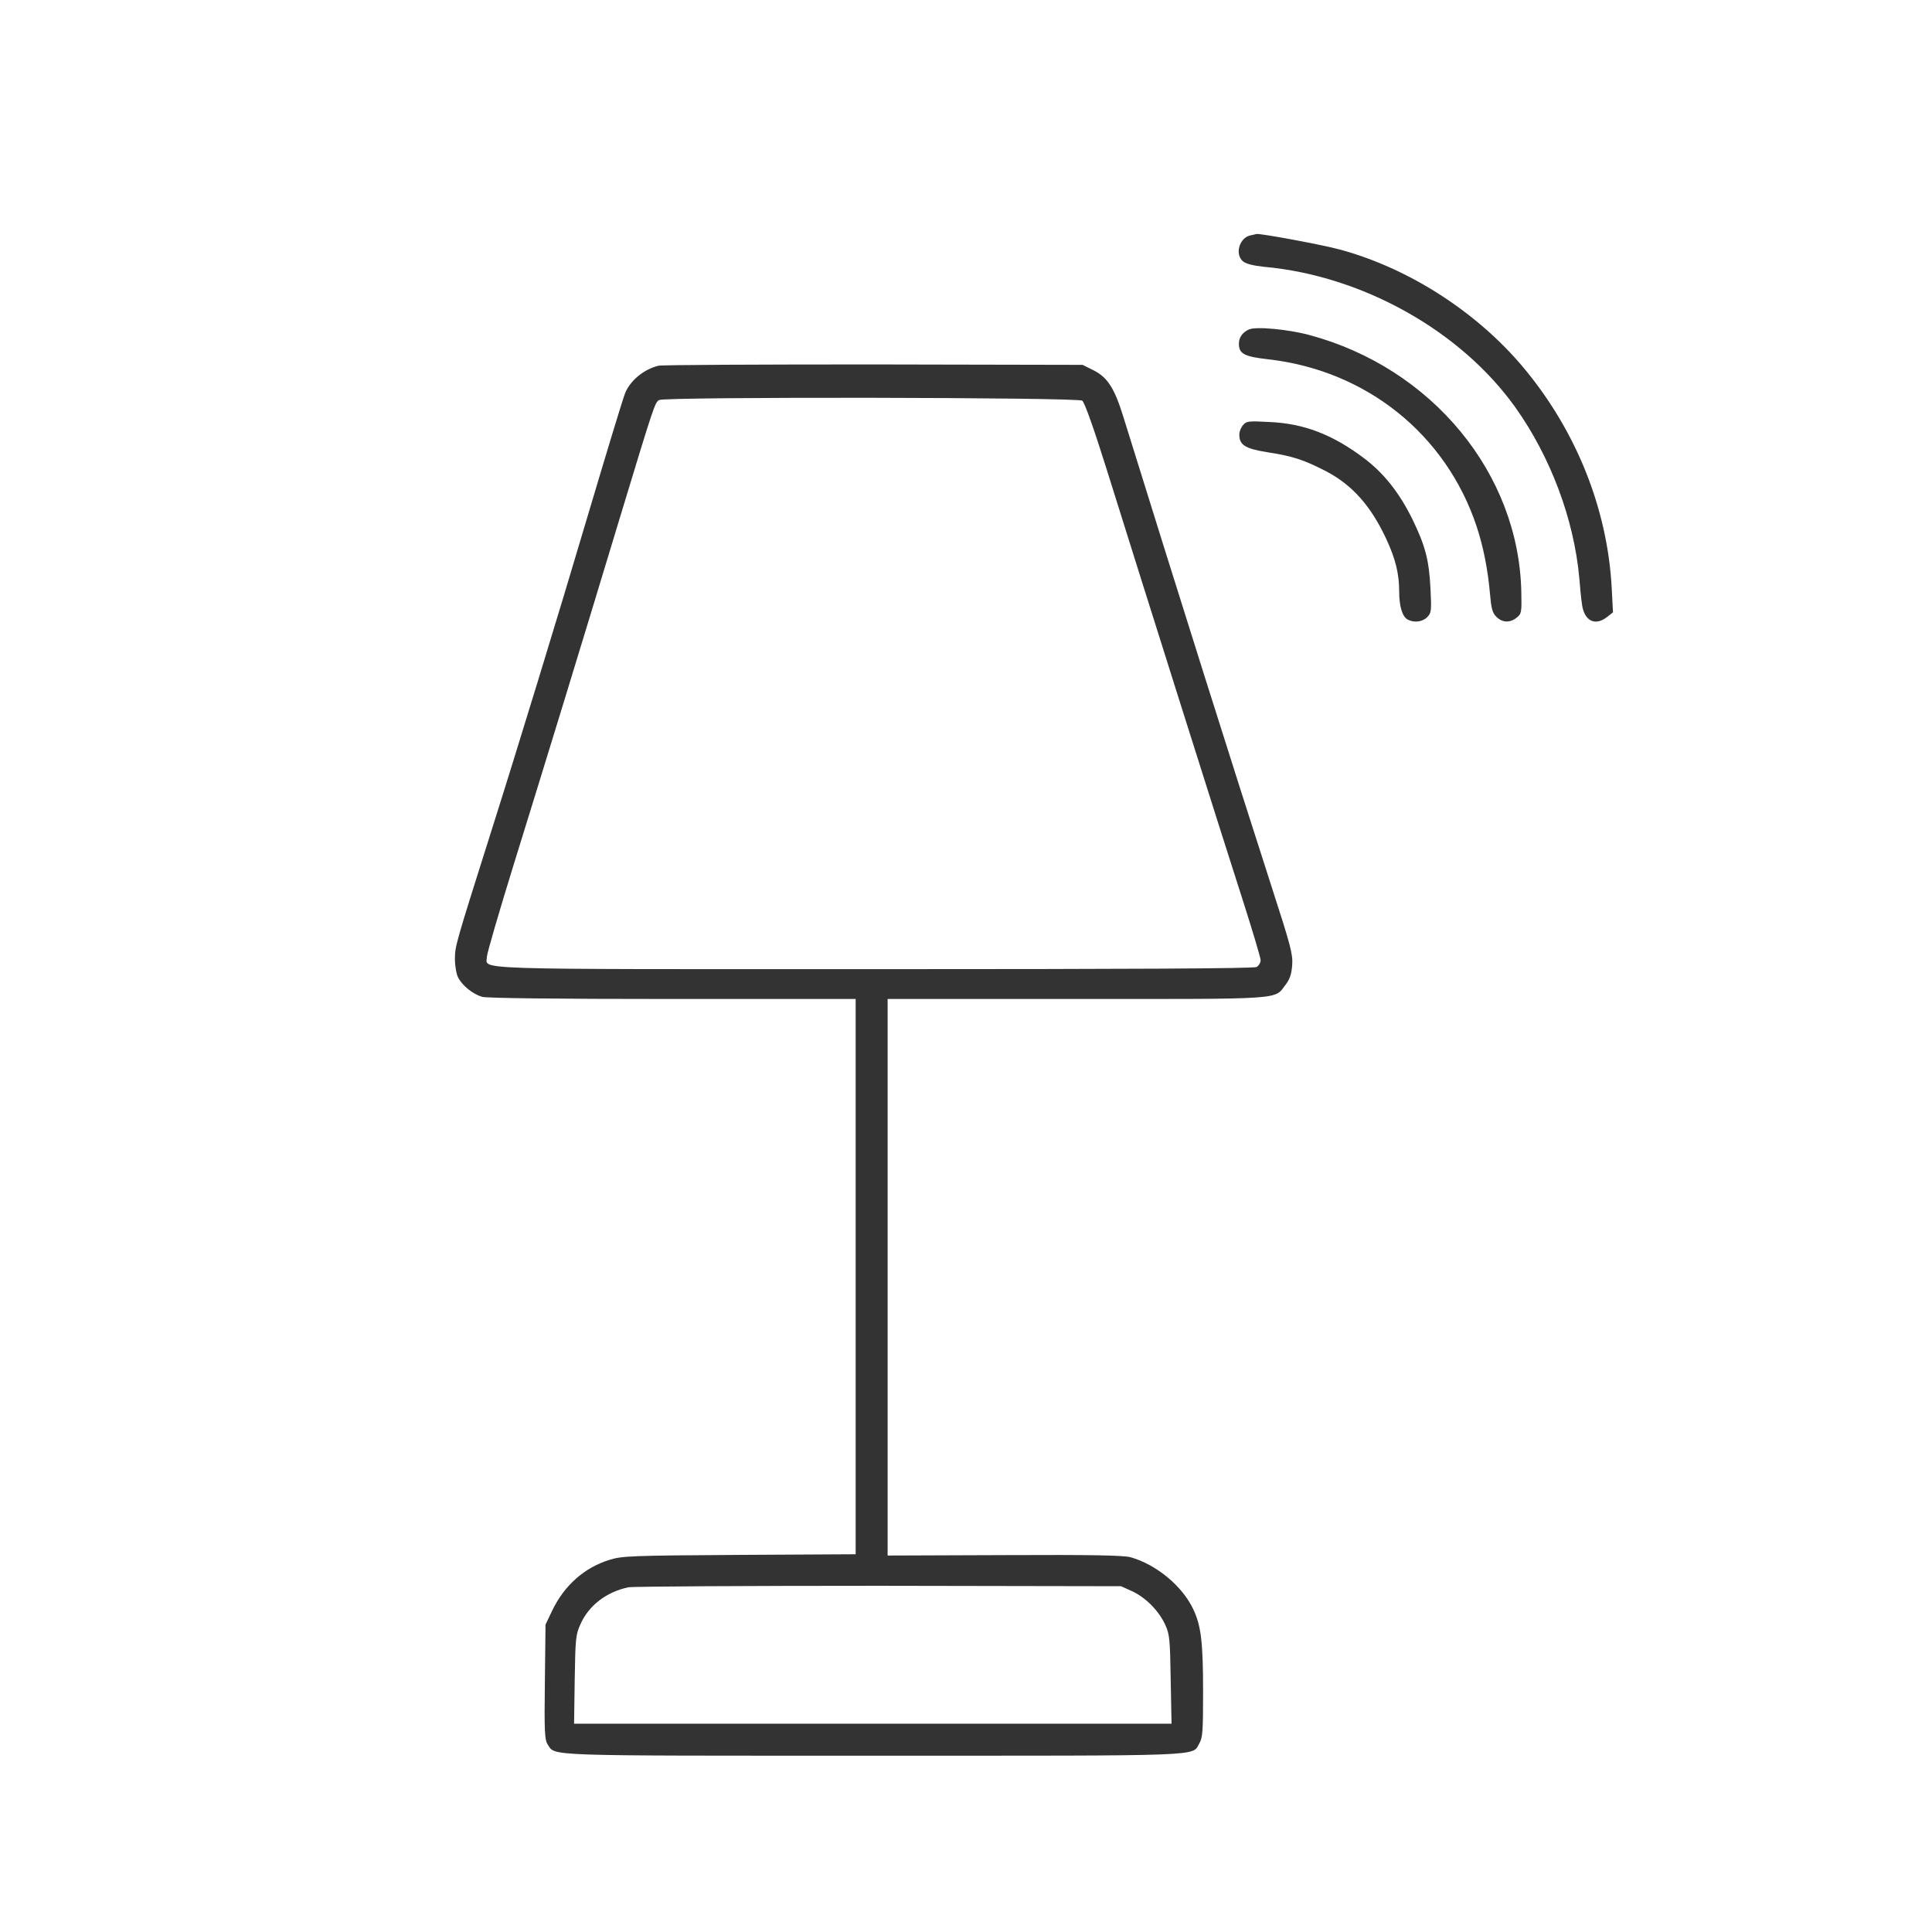 <svg width="48" height="48" xmlns="http://www.w3.org/2000/svg" preserveAspectRatio="xMidYMid meet" version="1.0">

 <g>
  <title>Layer 1</title>
  <g id="svg_1" fill="#000000" transform="translate(0, 1024) scale(0.1, -0.1)">
   <path fill="#333333" id="svg_2" d="m310.766,10181.547c-2.86,-0.53 -4.078,-4.766 -1.906,-6.514c0.741,-0.583 2.595,-1.059 5.243,-1.324c24.36,-2.224 48.72,-15.834 62.33,-34.846c8.791,-12.339 14.616,-27.855 15.94,-42.472c0.159,-2.012 0.424,-4.872 0.635,-6.302c0.477,-4.29 3.23,-5.772 6.249,-3.389l1.483,1.165l-0.318,6.09c-1.059,19.647 -8.791,38.976 -21.871,54.652c-11.492,13.769 -28.438,24.731 -45.649,29.391c-4.237,1.165 -19.912,4.078 -20.759,3.866c-0.159,-0.053 -0.794,-0.212 -1.377,-0.318z"/>
   <path fill="#333333" id="svg_3" d="m310.289,10158.14c-1.589,-0.688 -2.489,-2.012 -2.489,-3.495c0,-2.542 1.271,-3.23 7.308,-3.919c24.307,-2.754 44.113,-18.588 51.739,-41.465c1.642,-4.925 2.807,-10.697 3.336,-16.787c0.318,-3.654 0.583,-4.713 1.589,-5.719c1.483,-1.483 3.389,-1.536 5.031,-0.212c1.218,0.953 1.271,1.324 1.165,6.249c-0.53,29.497 -22.136,55.764 -52.639,63.972c-5.349,1.43 -13.292,2.171 -15.04,1.377z"/>
   <path fill="#333333" id="svg_4" d="m163.598,10149.138c-3.707,-0.9 -7.096,-3.76 -8.314,-6.884c-0.741,-2.012 -3.919,-12.445 -9.691,-31.827c-6.302,-21.342 -17.37,-57.511 -23.407,-76.523c-9.056,-28.65 -9.162,-28.968 -9.162,-32.198c0,-1.695 0.371,-3.76 0.794,-4.554c1.059,-2.065 3.654,-4.131 5.984,-4.819c1.271,-0.318 17.741,-0.53 47.397,-0.53l45.384,0l0,-68.95l0,-69.003l-28.968,-0.159c-26.584,-0.159 -29.179,-0.265 -32.145,-1.218c-6.249,-1.906 -11.28,-6.355 -14.298,-12.657l-1.642,-3.442l-0.159,-14.192c-0.159,-12.445 -0.053,-14.404 0.688,-15.569c1.959,-2.966 -1.959,-2.807 81.077,-2.807c84.043,0 78.906,-0.212 80.865,3.124c0.794,1.324 0.9,3.124 0.9,12.604c0,12.392 -0.477,16.523 -2.436,20.653c-2.754,5.825 -9.215,11.121 -15.569,12.922c-1.801,0.477 -9.532,0.635 -31.351,0.53l-29.02,-0.106l0,69.109l0,69.162l46.92,0c52.163,0 49.091,-0.212 51.951,3.548c1.059,1.377 1.483,2.648 1.642,4.872c0.212,2.648 -0.371,4.819 -5.084,19.382c-9.267,28.703 -23.354,73.346 -36.858,116.823c-2.224,7.202 -3.972,9.903 -7.573,11.651l-2.542,1.271l-51.898,0.106c-28.544,0 -52.586,-0.106 -53.487,-0.318zm105.279,-8.685c0.583,-0.424 2.807,-6.673 5.984,-16.787c9.109,-29.126 29.338,-93.204 33.893,-107.291c2.436,-7.626 4.448,-14.351 4.448,-14.934c0,-0.635 -0.477,-1.377 -1.006,-1.695c-0.688,-0.371 -31.245,-0.53 -94.952,-0.53c-103.16,0 -96.276,-0.212 -96.276,3.072c0,0.794 2.966,10.962 6.567,22.613c7.414,23.884 16.893,54.758 26.584,86.85c8.367,27.591 8.579,28.226 9.638,28.862c1.43,0.847 104.008,0.688 105.12,-0.159zm12.339,-295.765c3.389,-1.536 6.673,-4.872 8.261,-8.314c1.112,-2.436 1.218,-3.548 1.377,-13.61l0.212,-11.015l-74.246,0l-74.193,0l0.159,11.015c0.159,10.168 0.265,11.174 1.43,13.716c2.065,4.66 6.514,8.049 11.915,9.162c1.218,0.212 29.232,0.371 62.277,0.371l60.106,-0.106l2.701,-1.218z"/>
   <path fill="#333333" id="svg_5" d="m308.859,10134.416c-0.53,-0.583 -0.953,-1.642 -0.953,-2.383c0,-2.595 1.43,-3.495 6.99,-4.395c6.249,-0.953 8.95,-1.853 14.351,-4.607c6.673,-3.442 11.333,-8.685 15.199,-16.999c2.277,-4.925 3.177,-8.579 3.177,-13.027c0,-3.654 0.794,-6.249 2.118,-6.937c1.589,-0.847 3.654,-0.583 4.819,0.583c1.059,1.059 1.112,1.536 0.847,7.043c-0.371,7.308 -1.324,10.803 -4.607,17.529c-3.23,6.461 -7.043,11.28 -11.915,14.934c-7.785,5.878 -14.934,8.632 -23.566,9.003c-5.031,0.265 -5.666,0.212 -6.461,-0.741z"/>
  </g>
 </g>
</svg>
